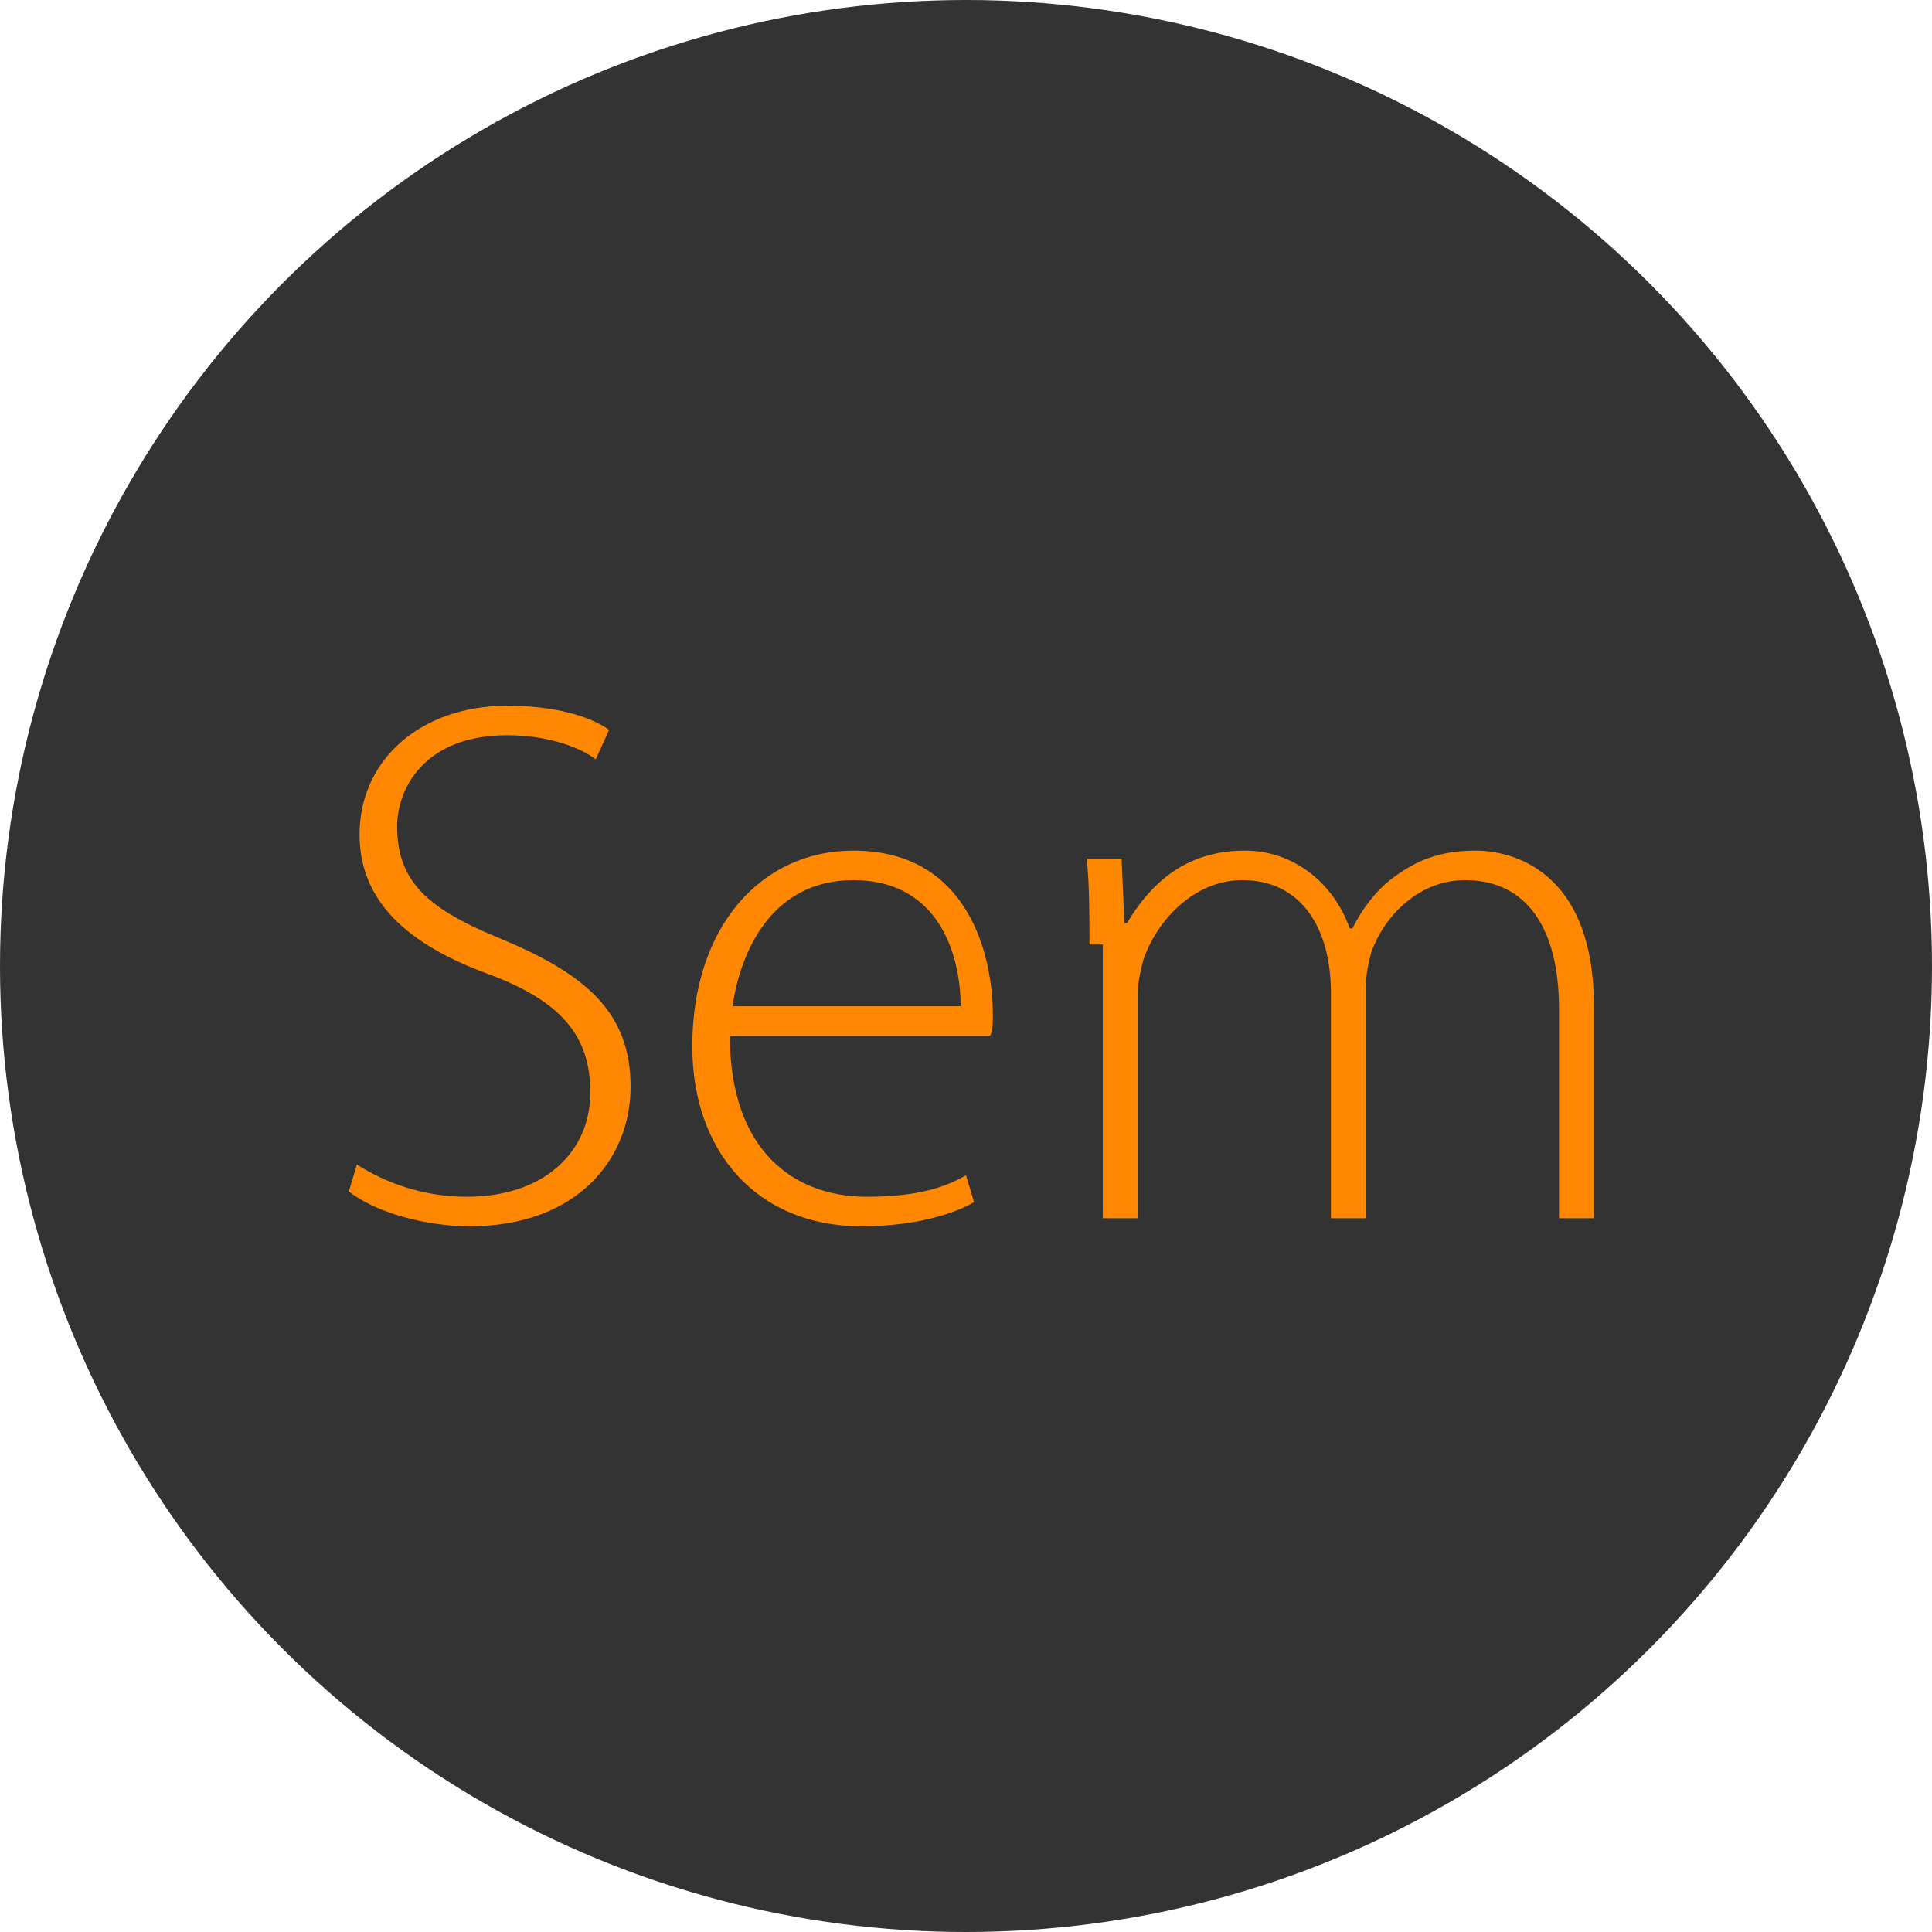 <?xml version="1.0" encoding="utf-8"?>
<!-- Generator: Adobe Illustrator 18.1.0, SVG Export Plug-In . SVG Version: 6.00 Build 0)  -->
<!DOCTYPE svg PUBLIC "-//W3C//DTD SVG 1.1//EN" "http://www.w3.org/Graphics/SVG/1.1/DTD/svg11.dtd">
<svg version="1.1" id="Ebene_1" xmlns="http://www.w3.org/2000/svg" xmlns:xlink="http://www.w3.org/1999/xlink" x="0px" y="0px"
	 viewBox="0 0 72 72" enable-background="new 0 0 72 72" xml:space="preserve">
<circle fill="#333333" cx="36" cy="36" r="36"/>
<g>
	<path fill="#FF8800" d="M13.3,43.4c1.1,0.7,2.5,1.2,4.1,1.2c2.8,0,4.6-1.6,4.6-3.9c0-2.1-1.1-3.4-3.8-4.4c-3-1.1-4.8-2.7-4.8-5.2
		c0-2.8,2.3-4.8,5.5-4.8c1.8,0,3.1,0.4,3.8,0.9l-0.5,1.1c-0.5-0.4-1.7-0.9-3.3-0.9c-3.1,0-4.1,2-4.1,3.4c0,2.1,1.2,3.1,3.9,4.2
		c3.1,1.3,4.8,2.7,4.8,5.5c0,2.7-2,5.2-6,5.2c-1.6,0-3.5-0.5-4.5-1.3L13.3,43.4z"/>
	<path fill="#FF8800" d="M27.2,38.6c0,4.3,2.4,6,5.1,6c2,0,3-0.4,3.7-0.8l0.3,1c-0.5,0.3-1.9,0.9-4.2,0.9c-3.9,0-6.3-2.8-6.3-6.7
		c0-4.5,2.6-7.3,6-7.3c4.4,0,5.2,4.1,5.2,6.1c0,0.4,0,0.6-0.1,0.8H27.2z M35.8,37.5c0-1.9-0.8-4.7-4-4.7c-3,0-4.2,2.6-4.5,4.7H35.8z
		"/>
	<path fill="#FF8800" d="M40.6,35.2c0-1.2,0-2.2-0.1-3.2h1.3l0.1,2.4h0.1c0.9-1.5,2.2-2.7,4.4-2.7c1.8,0,3.3,1.2,3.9,2.9h0.1
		c0.4-0.8,0.9-1.4,1.4-1.8c0.9-0.7,1.8-1.1,3.2-1.1c1.3,0,4.4,0.7,4.4,5.8v7.9h-1.3v-7.8c0-3-1.2-4.8-3.5-4.8c-1.7,0-3,1.3-3.5,2.7
		c-0.1,0.4-0.2,0.8-0.2,1.3v8.6h-1.3V37c0-2.4-1.1-4.2-3.3-4.2c-1.8,0-3.2,1.5-3.7,3c-0.1,0.4-0.2,0.8-0.2,1.3v8.3h-1.3V35.2z"/>
</g>
</svg>
